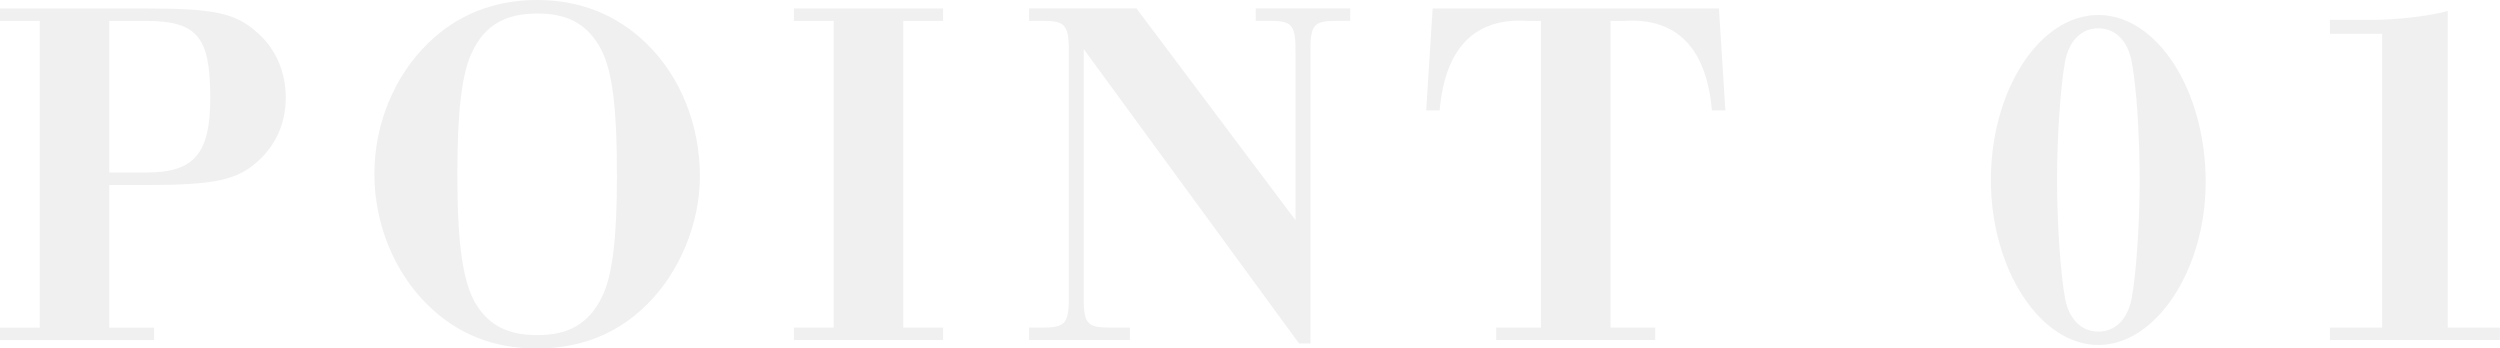 <?xml version="1.0" encoding="UTF-8"?>
<svg id="_レイヤー_2" data-name="レイヤー 2" xmlns="http://www.w3.org/2000/svg" viewBox="0 0 341.97 47.66">
  <defs>
    <style>
      .cls-1 {
        opacity: .1;
      }

      .cls-2 {
        fill: #666;
      }
    </style>
  </defs>
  <g id="_レイヤー_1-2" data-name="レイヤー 1">
    <g class="cls-1">
      <path class="cls-2" d="m5.44,2.86H0v-1.7h19.99c9.18,0,12.17.61,15.09,3.2,2.58,2.18,4.01,5.44,4.01,8.98s-1.36,6.53-3.88,8.77c-2.79,2.52-5.92,3.2-15.16,3.2h-5.1v19.51h6.12v1.7H0v-1.7h5.44V2.86Zm14.55,20.74c6.6,0,8.77-2.58,8.77-10.2,0-8.43-1.77-10.54-8.91-10.54h-4.9v20.74h5.03Z"/>
      <path class="cls-2" d="m88.4,5.92c4.69,4.56,7.34,11.15,7.34,18.22,0,6.39-2.79,13.19-7.34,17.61-4.01,3.94-9.04,5.92-14.96,5.92s-10.88-1.97-14.89-5.92c-4.62-4.49-7.34-11.15-7.34-17.95s2.72-13.39,7.34-17.88c3.94-3.88,9.04-5.92,14.89-5.92s10.88,1.97,14.96,5.92Zm-23.8,1.16c-1.43,2.92-2.04,8.09-2.04,16.73,0,9.66.75,14.75,2.52,17.75,1.84,2.99,4.42,4.28,8.43,4.28,4.35,0,7.07-1.63,8.84-5.24,1.43-2.86,2.04-8.09,2.04-16.45,0-10-.68-15.03-2.52-18.02s-4.42-4.28-8.36-4.28c-4.42,0-7.21,1.63-8.91,5.24Z"/>
      <path class="cls-2" d="m114.04,2.86h-5.44v-1.7h20.4v1.7h-5.44v41.95h5.44v1.7h-20.4v-1.7h5.44V2.86Z"/>
      <path class="cls-2" d="m148.24,6.73v33.18c-.07,4.42.34,4.9,3.67,4.9h2.65v1.7h-13.8v-1.7h1.77c3.33,0,3.74-.54,3.67-4.9V7.75c.07-4.35-.34-4.9-3.67-4.9h-1.77v-1.7h14.69l21.76,28.97V7.75c.07-4.42-.34-4.9-3.67-4.9h-1.77v-1.7h12.92v1.7h-1.77c-3.33,0-3.74.48-3.67,4.9v39.23h-1.56l-29.44-40.25Z"/>
      <path class="cls-2" d="m210.8,2.86h-1.84c-7.21-.48-11.29,3.67-12.03,12.24h-1.84l.88-13.94h39.16l.88,13.94h-1.84c-.75-8.57-4.83-12.71-12.03-12.24h-1.84v41.95h6.12v1.7h-21.76v-1.7h6.12V2.86Z"/>
      <path class="cls-2" d="m301.71,24.89c0,12.03-6.8,22.3-14.69,22.3s-14.69-10.27-14.69-22.57,6.66-22.57,14.69-22.57,14.69,10.27,14.69,22.85Zm-19.24-16.45c-.61,3.4-1.09,10.13-1.09,16.18s.48,12.78,1.09,16.18c.54,2.86,2.24,4.56,4.56,4.56s4.01-1.7,4.56-4.56c.61-3.33,1.09-10.13,1.09-15.98,0-6.32-.41-12.78-1.09-16.39-.54-2.86-2.24-4.56-4.56-4.56s-4.01,1.7-4.56,4.56Z"/>
      <path class="cls-2" d="m325.85,4.62h-7.14v-1.9h5.78c3.33,0,7.96-.54,10.33-1.22v43.31h7.14v1.7h-23.25v-1.7h7.14V4.62Z"/>
    </g>
  </g>
</svg>